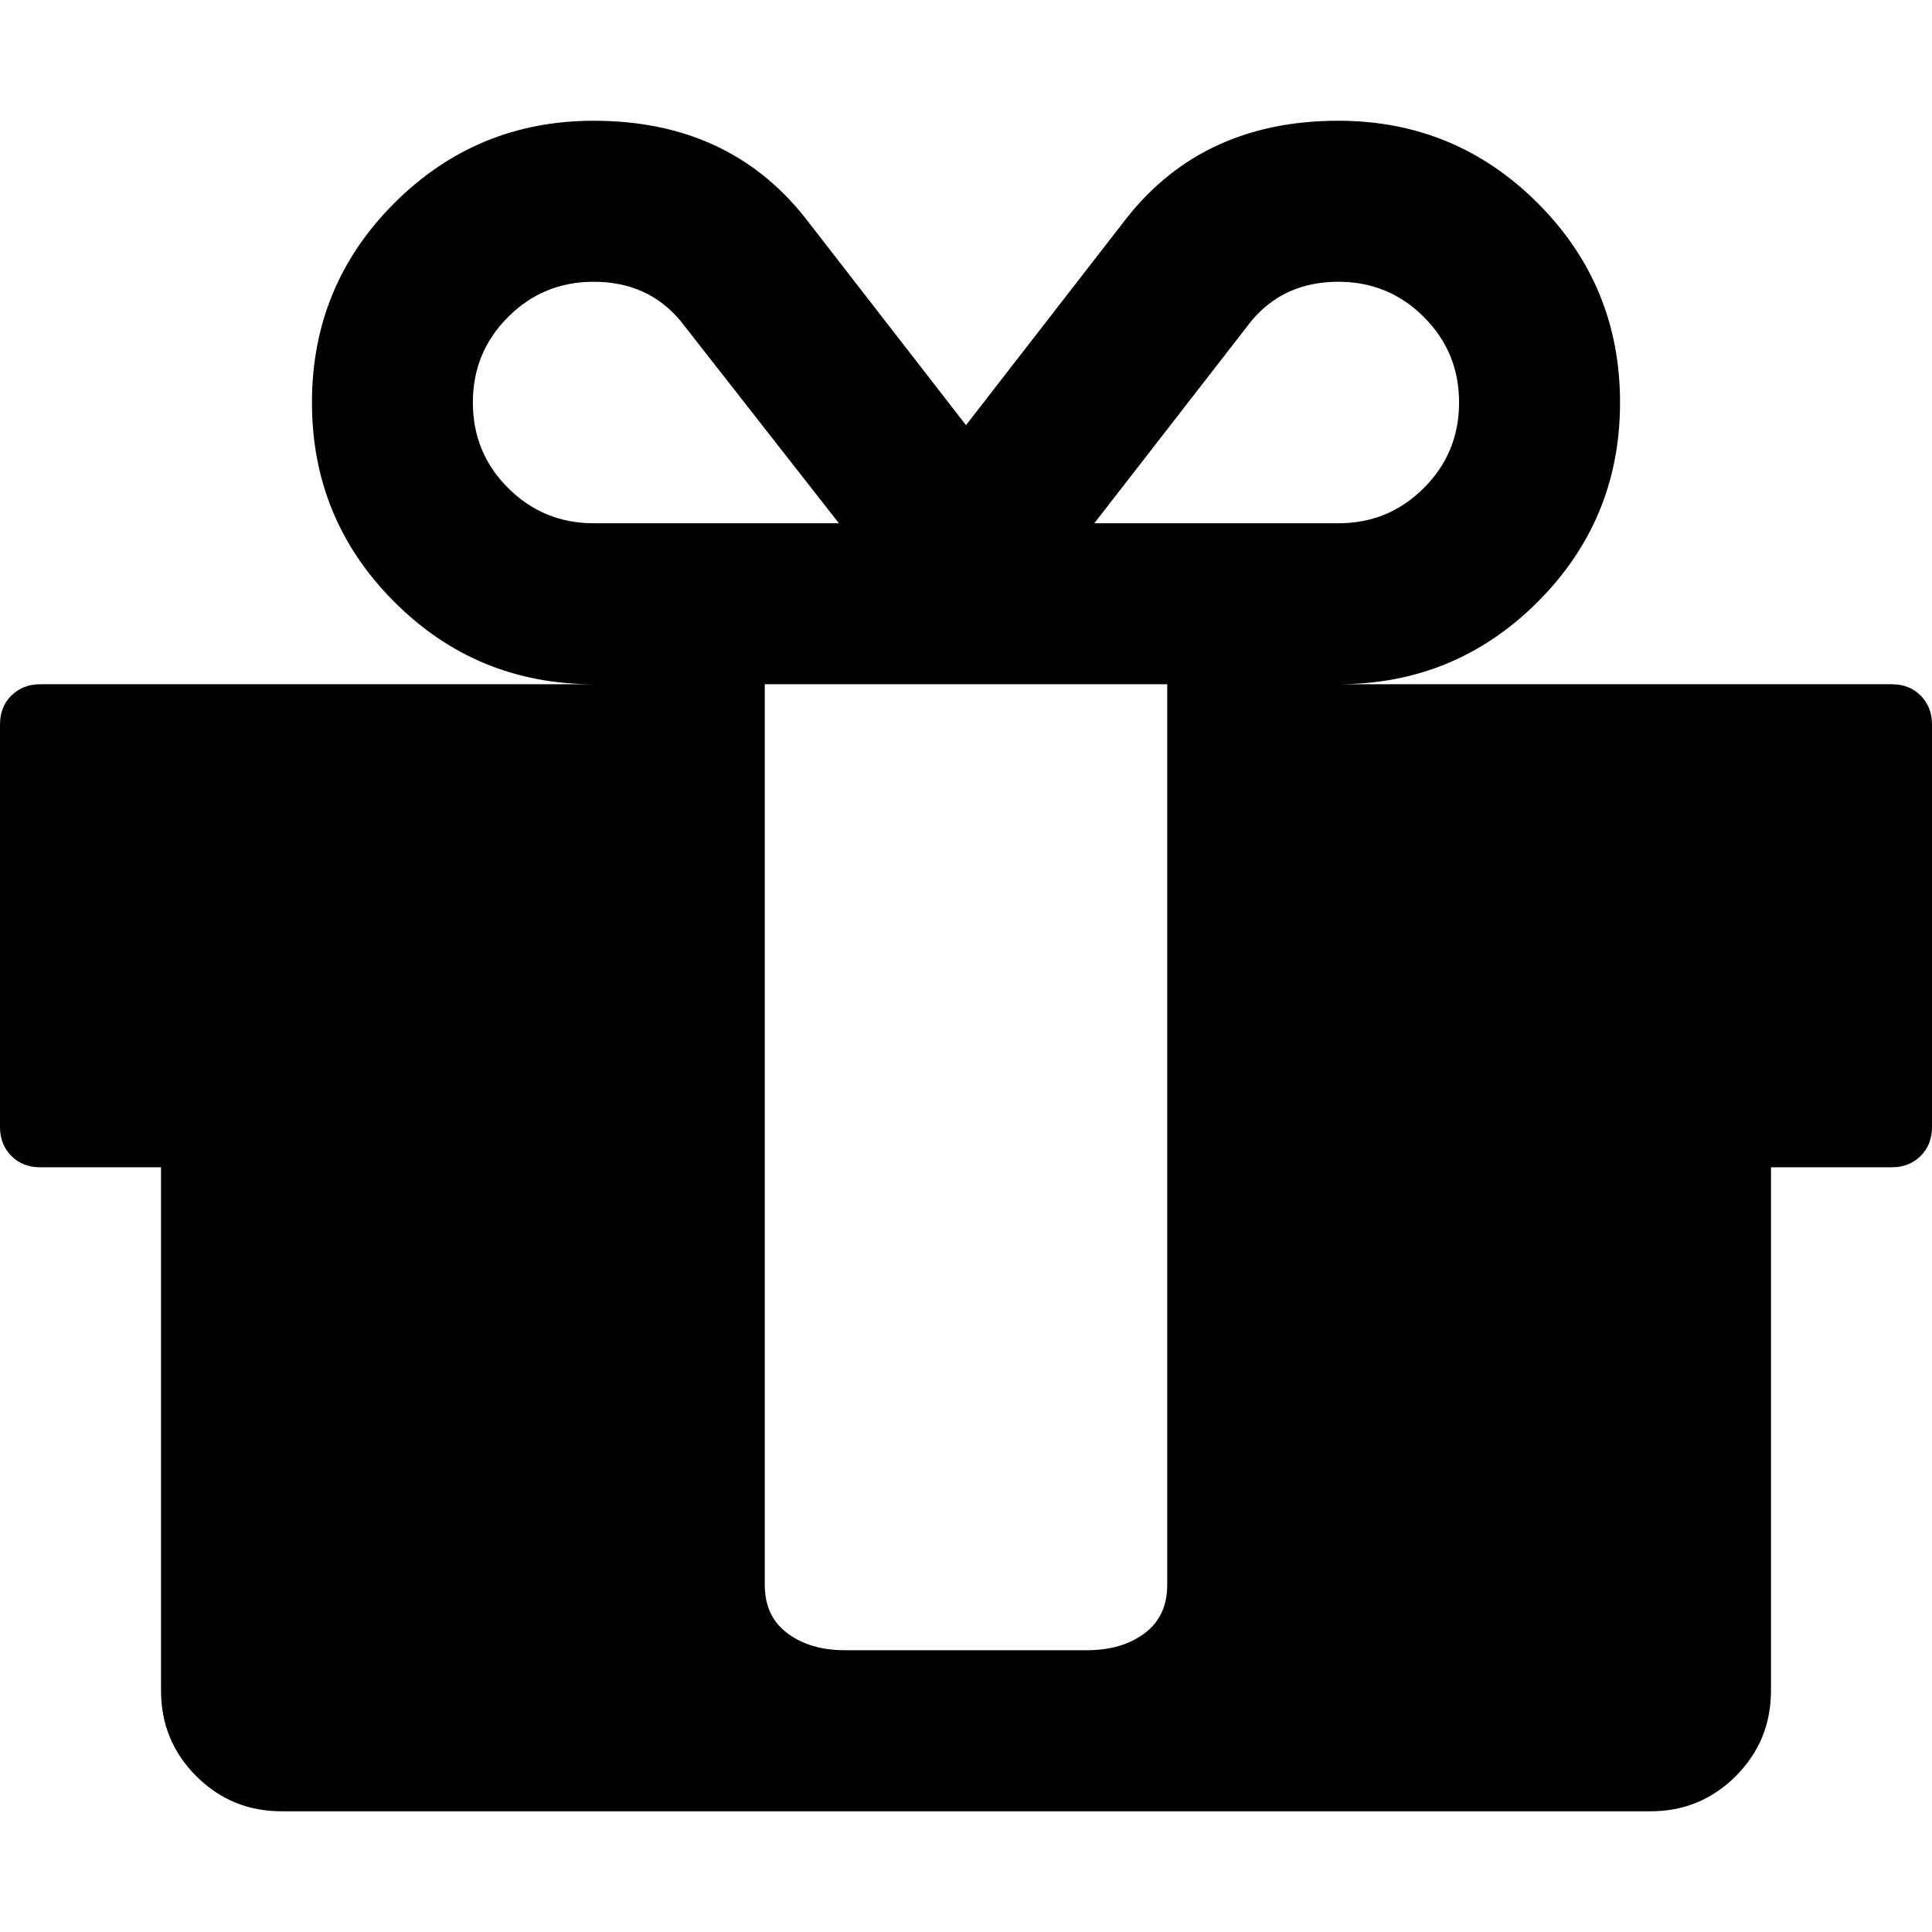 <?xml version="1.0" encoding="utf-8"?>
<!-- Generator: Adobe Illustrator 16.0.0, SVG Export Plug-In . SVG Version: 6.00 Build 0)  -->
<!DOCTYPE svg PUBLIC "-//W3C//DTD SVG 1.1//EN" "http://www.w3.org/Graphics/SVG/1.1/DTD/svg11.dtd">
<svg version="1.1" id="Capa_1" xmlns="http://www.w3.org/2000/svg" xmlns:xlink="http://www.w3.org/1999/xlink" x="0px" y="0px"
	 width="32px" height="32px" viewBox="795.5 900.5 32 32" enable-background="new 795.5 900.5 32 32" xml:space="preserve">
<path d="M814.833,926.75v-14.917h-6.666v14.917c0,0.348,0.125,0.614,0.375,0.802s0.569,0.281,0.958,0.281h4
	c0.389,0,0.708-0.094,0.958-0.281S814.833,927.097,814.833,926.75z M805.333,909.167h4.062l-2.625-3.354
	c-0.36-0.431-0.84-0.646-1.438-0.646c-0.556,0-1.027,0.194-1.416,0.583c-0.39,0.389-0.584,0.861-0.584,1.417
	s0.194,1.027,0.584,1.416C804.306,908.972,804.778,909.167,805.333,909.167z M819.667,907.167c0-0.556-0.194-1.028-0.584-1.417
	c-0.389-0.389-0.86-0.583-1.416-0.583c-0.598,0-1.077,0.215-1.438,0.646l-2.604,3.354h4.042c0.556,0,1.027-0.194,1.416-0.584
	C819.473,908.194,819.667,907.722,819.667,907.167z M827.5,912.5v6.667c0,0.194-0.062,0.354-0.188,0.479s-0.285,0.188-0.479,0.188
	h-2v8.667c0,0.556-0.194,1.027-0.583,1.417c-0.389,0.389-0.861,0.583-1.417,0.583h-22.666c-0.556,0-1.028-0.194-1.417-0.583
	c-0.389-0.39-0.583-0.861-0.583-1.417v-8.667h-2c-0.194,0-0.354-0.062-0.479-0.188s-0.188-0.284-0.188-0.479V912.5
	c0-0.194,0.062-0.354,0.188-0.479s0.285-0.188,0.479-0.188h9.166c-1.291,0-2.392-0.454-3.302-1.364s-1.364-2.011-1.364-3.302
	c0-1.292,0.454-2.393,1.364-3.303c0.91-0.909,2.011-1.364,3.302-1.364c1.486,0,2.653,0.535,3.5,1.604l2.667,3.438l2.667-3.438
	c0.847-1.069,2.014-1.604,3.5-1.604c1.291,0,2.392,0.455,3.302,1.364c0.91,0.91,1.364,2.011,1.364,3.303
	c0,1.291-0.454,2.392-1.364,3.302s-2.011,1.364-3.302,1.364h9.166c0.194,0,0.354,0.062,0.479,0.188S827.5,912.305,827.5,912.5z"/>
</svg>
